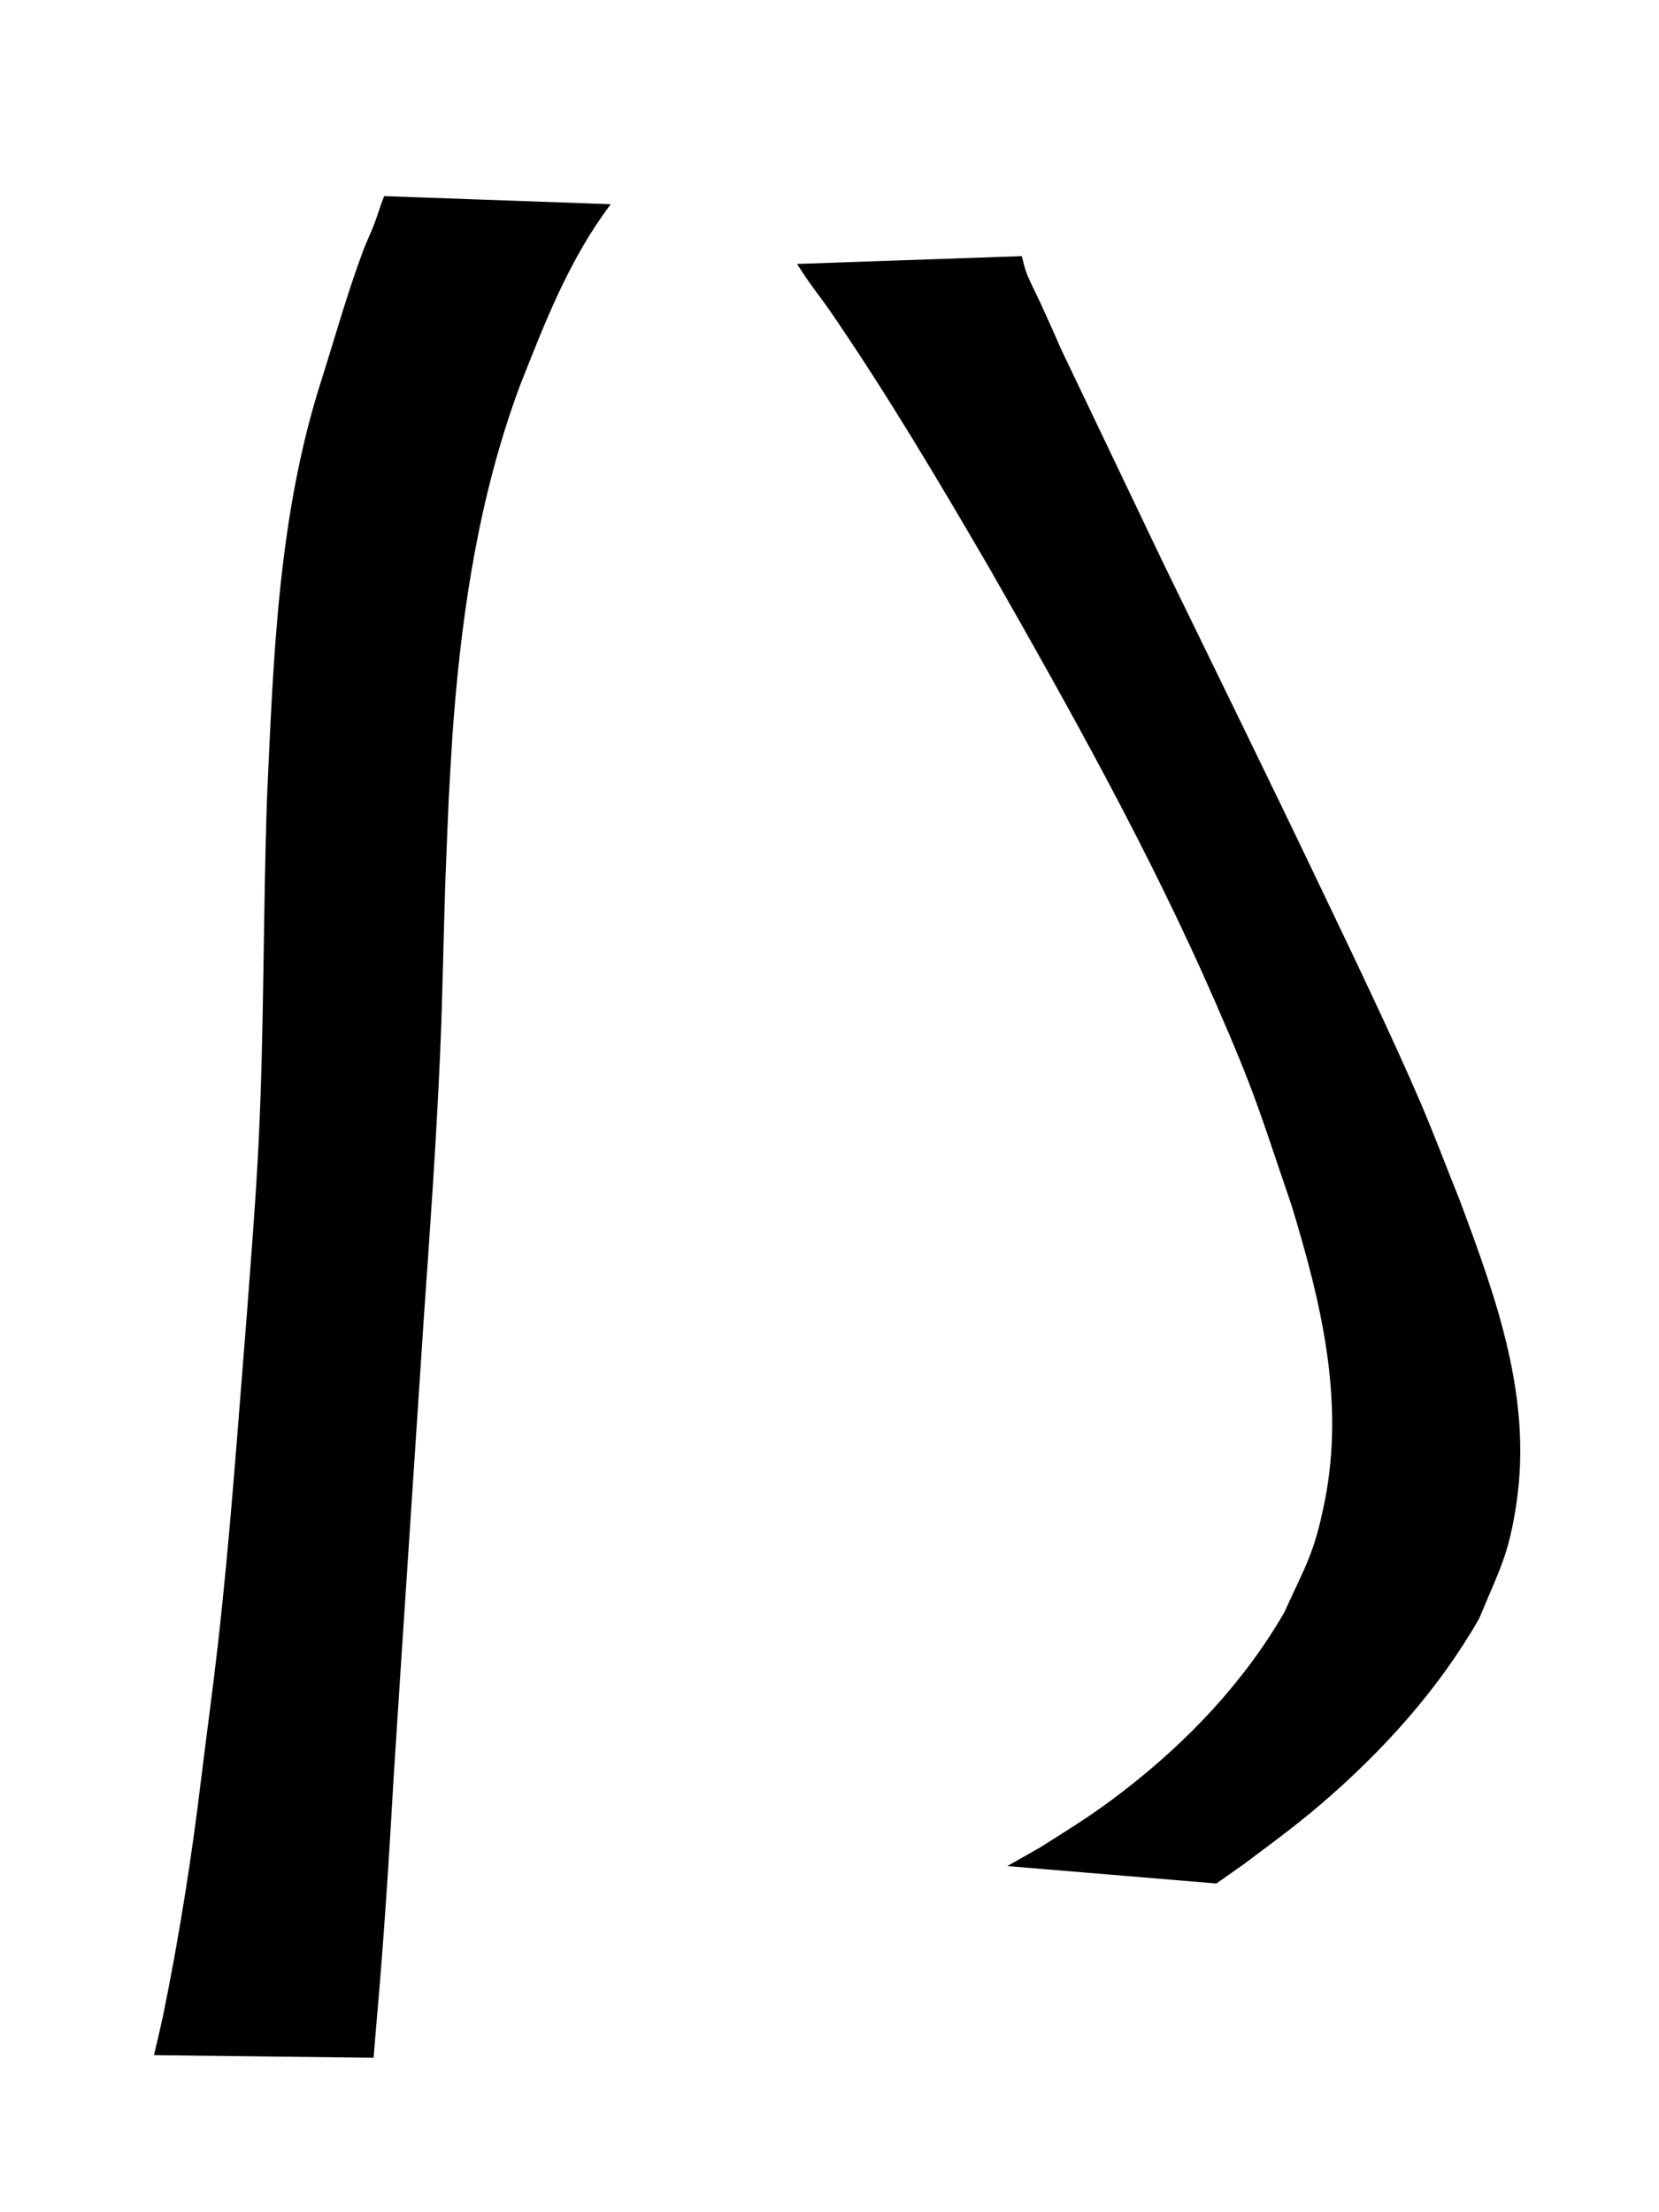 <?xml version="1.0" encoding="UTF-8" standalone="no"?>
<!-- Created with Inkscape (http://www.inkscape.org/) -->

<svg
   xmlns:svg="http://www.w3.org/2000/svg"
   xmlns="http://www.w3.org/2000/svg"
   version="1.1"
   width="24"
   height="32"
   id="svg2">
  <defs
     id="defs4" />
  <g
     transform="translate(0,-1020.362)"
     id="layer1">
    <path
       d="m 8.837,1023.314 c -0.604,0.8 -0.954,1.714 -1.31,2.613 -0.582,1.557 -0.833,3.188 -0.963,4.817 -0.031,0.388 -0.048,0.776 -0.072,1.164 -0.016,0.398 -0.035,0.795 -0.049,1.193 -0.032,0.943 -0.035,1.528 -0.075,2.473 -0.055,1.286 -0.147,2.571 -0.237,3.856 -0.145,2.217 -0.295,4.434 -0.437,6.652 -0.066,1.168 -0.141,2.335 -0.244,3.501 -0.033,0.385 -0.018,0.203 -0.045,0.545 0,0 -3.178,-0.038 -3.178,-0.038 l 0,0 c 0.081,-0.34 0.039,-0.16 0.126,-0.542 0.237,-1.155 0.421,-2.319 0.561,-3.486 0.078,-0.637 0.166,-1.273 0.238,-1.91 0.179,-1.576 0.288,-3.157 0.416,-4.737 0.062,-0.828 0.135,-1.732 0.175,-2.561 0.079,-1.652 0.063,-3.305 0.12,-4.957 0.094,-2.027 0.157,-4.08 0.79,-6.046 0.197,-0.623 0.373,-1.255 0.603,-1.869 0.047,-0.124 0.106,-0.245 0.154,-0.369 0.053,-0.137 0.091,-0.278 0.148,-0.414 0,0 3.279,0.117 3.279,0.117 z"
       id="path3777"
       style="fill:#000000;fill-opacity:1;fill-rule:nonzero;stroke:none" />
    <path
       d="m 14.781,1024.066 c 0.025,0.086 0.041,0.173 0.074,0.257 0.056,0.141 0.13,0.276 0.193,0.414 0.547,1.203 -0.01,0.019 0.675,1.456 0.231,0.485 0.896,1.875 1.102,2.307 0.751,1.543 1.508,3.083 2.247,4.631 0.443,0.927 1.067,2.221 1.474,3.171 0.202,0.471 0.381,0.949 0.572,1.424 0.534,1.43 1.045,2.848 0.821,4.372 -0.112,0.761 -0.247,0.968 -0.541,1.677 -0.579,1.013 -1.382,1.91 -2.306,2.699 -0.364,0.31 -0.706,0.559 -1.088,0.846 -0.136,0.095 -0.271,0.191 -0.407,0.287 0,0 -3.025,-0.252 -3.025,-0.252 l 0,0 c 0.159,-0.09 0.317,-0.18 0.476,-0.27 0.474,-0.302 0.745,-0.462 1.196,-0.809 0.952,-0.733 1.761,-1.597 2.335,-2.59 0.319,-0.701 0.434,-0.852 0.585,-1.607 0.291,-1.458 -0.051,-2.877 -0.481,-4.285 -0.466,-1.363 -0.511,-1.584 -1.108,-2.951 -0.934,-2.14 -2.085,-4.2 -3.253,-6.247 -0.734,-1.26 -1.477,-2.516 -2.309,-3.729 -0.101,-0.147 -0.212,-0.288 -0.314,-0.433 -0.059,-0.083 -0.112,-0.169 -0.169,-0.254 0,0 3.25,-0.113 3.25,-0.113 z"
       id="path3809"
       style="fill:#000000;fill-opacity:1;fill-rule:nonzero;stroke:none" />
  </g>
</svg>
